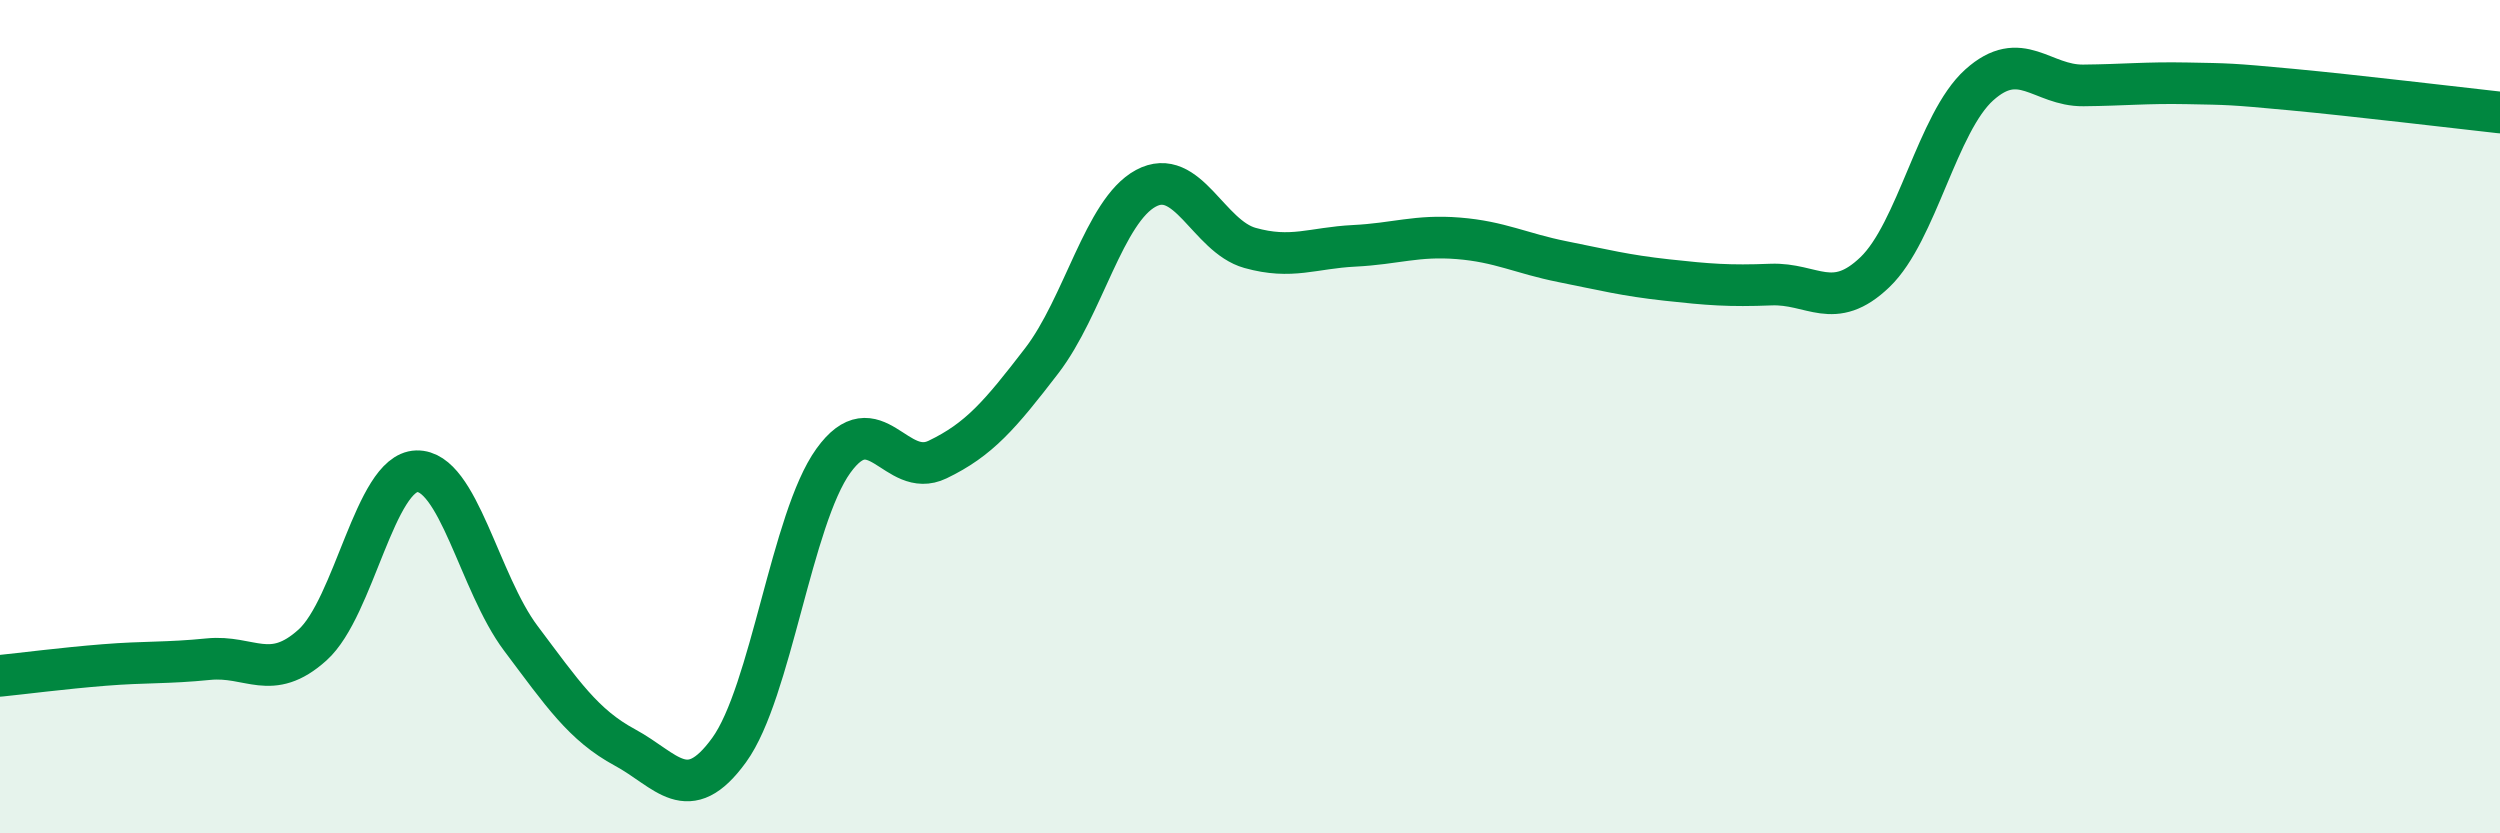 
    <svg width="60" height="20" viewBox="0 0 60 20" xmlns="http://www.w3.org/2000/svg">
      <path
        d="M 0,16.22 C 0.5,16.17 1.5,16.04 2.5,15.96 C 3.5,15.88 4,15.92 5,15.82 C 6,15.72 6.5,16.38 7.5,15.48 C 8.5,14.58 9,11.34 10,11.31 C 11,11.28 11.5,13.99 12.5,15.32 C 13.5,16.65 14,17.4 15,17.94 C 16,18.48 16.5,19.38 17.5,18 C 18.5,16.62 19,12.45 20,11.06 C 21,9.67 21.5,11.51 22.5,11.03 C 23.5,10.55 24,9.96 25,8.66 C 26,7.36 26.5,5.06 27.5,4.52 C 28.5,3.98 29,5.67 30,5.95 C 31,6.23 31.5,5.95 32.5,5.9 C 33.5,5.85 34,5.64 35,5.72 C 36,5.8 36.5,6.08 37.5,6.28 C 38.5,6.48 39,6.61 40,6.72 C 41,6.83 41.5,6.87 42.5,6.83 C 43.5,6.79 44,7.49 45,6.53 C 46,5.57 46.5,2.94 47.5,2.04 C 48.5,1.14 49,2.06 50,2.05 C 51,2.04 51.5,1.98 52.5,2 C 53.5,2.02 53.5,2.01 55,2.15 C 56.5,2.29 59,2.59 60,2.7L60 20L0 20Z"
        fill="#008740"
        opacity="0.1"
        stroke-linecap="round"
        stroke-linejoin="round"
      />
      <path
        d="M 0,16.22 C 0.5,16.17 1.5,16.04 2.5,15.96 C 3.5,15.88 4,15.92 5,15.82 C 6,15.72 6.5,16.38 7.5,15.48 C 8.5,14.58 9,11.34 10,11.31 C 11,11.28 11.5,13.99 12.5,15.32 C 13.5,16.65 14,17.4 15,17.94 C 16,18.48 16.5,19.38 17.5,18 C 18.5,16.62 19,12.45 20,11.06 C 21,9.67 21.5,11.51 22.5,11.03 C 23.5,10.55 24,9.96 25,8.66 C 26,7.36 26.5,5.06 27.5,4.52 C 28.5,3.98 29,5.67 30,5.95 C 31,6.23 31.5,5.95 32.5,5.9 C 33.5,5.85 34,5.64 35,5.72 C 36,5.8 36.5,6.08 37.5,6.28 C 38.5,6.48 39,6.61 40,6.72 C 41,6.83 41.5,6.87 42.5,6.83 C 43.5,6.79 44,7.49 45,6.53 C 46,5.57 46.5,2.94 47.5,2.04 C 48.5,1.14 49,2.06 50,2.05 C 51,2.04 51.5,1.98 52.5,2 C 53.5,2.02 53.5,2.01 55,2.15 C 56.5,2.29 59,2.59 60,2.7"
        stroke="#008740"
        stroke-width="1"
        fill="none"
        stroke-linecap="round"
        stroke-linejoin="round"
      />
    </svg>
  